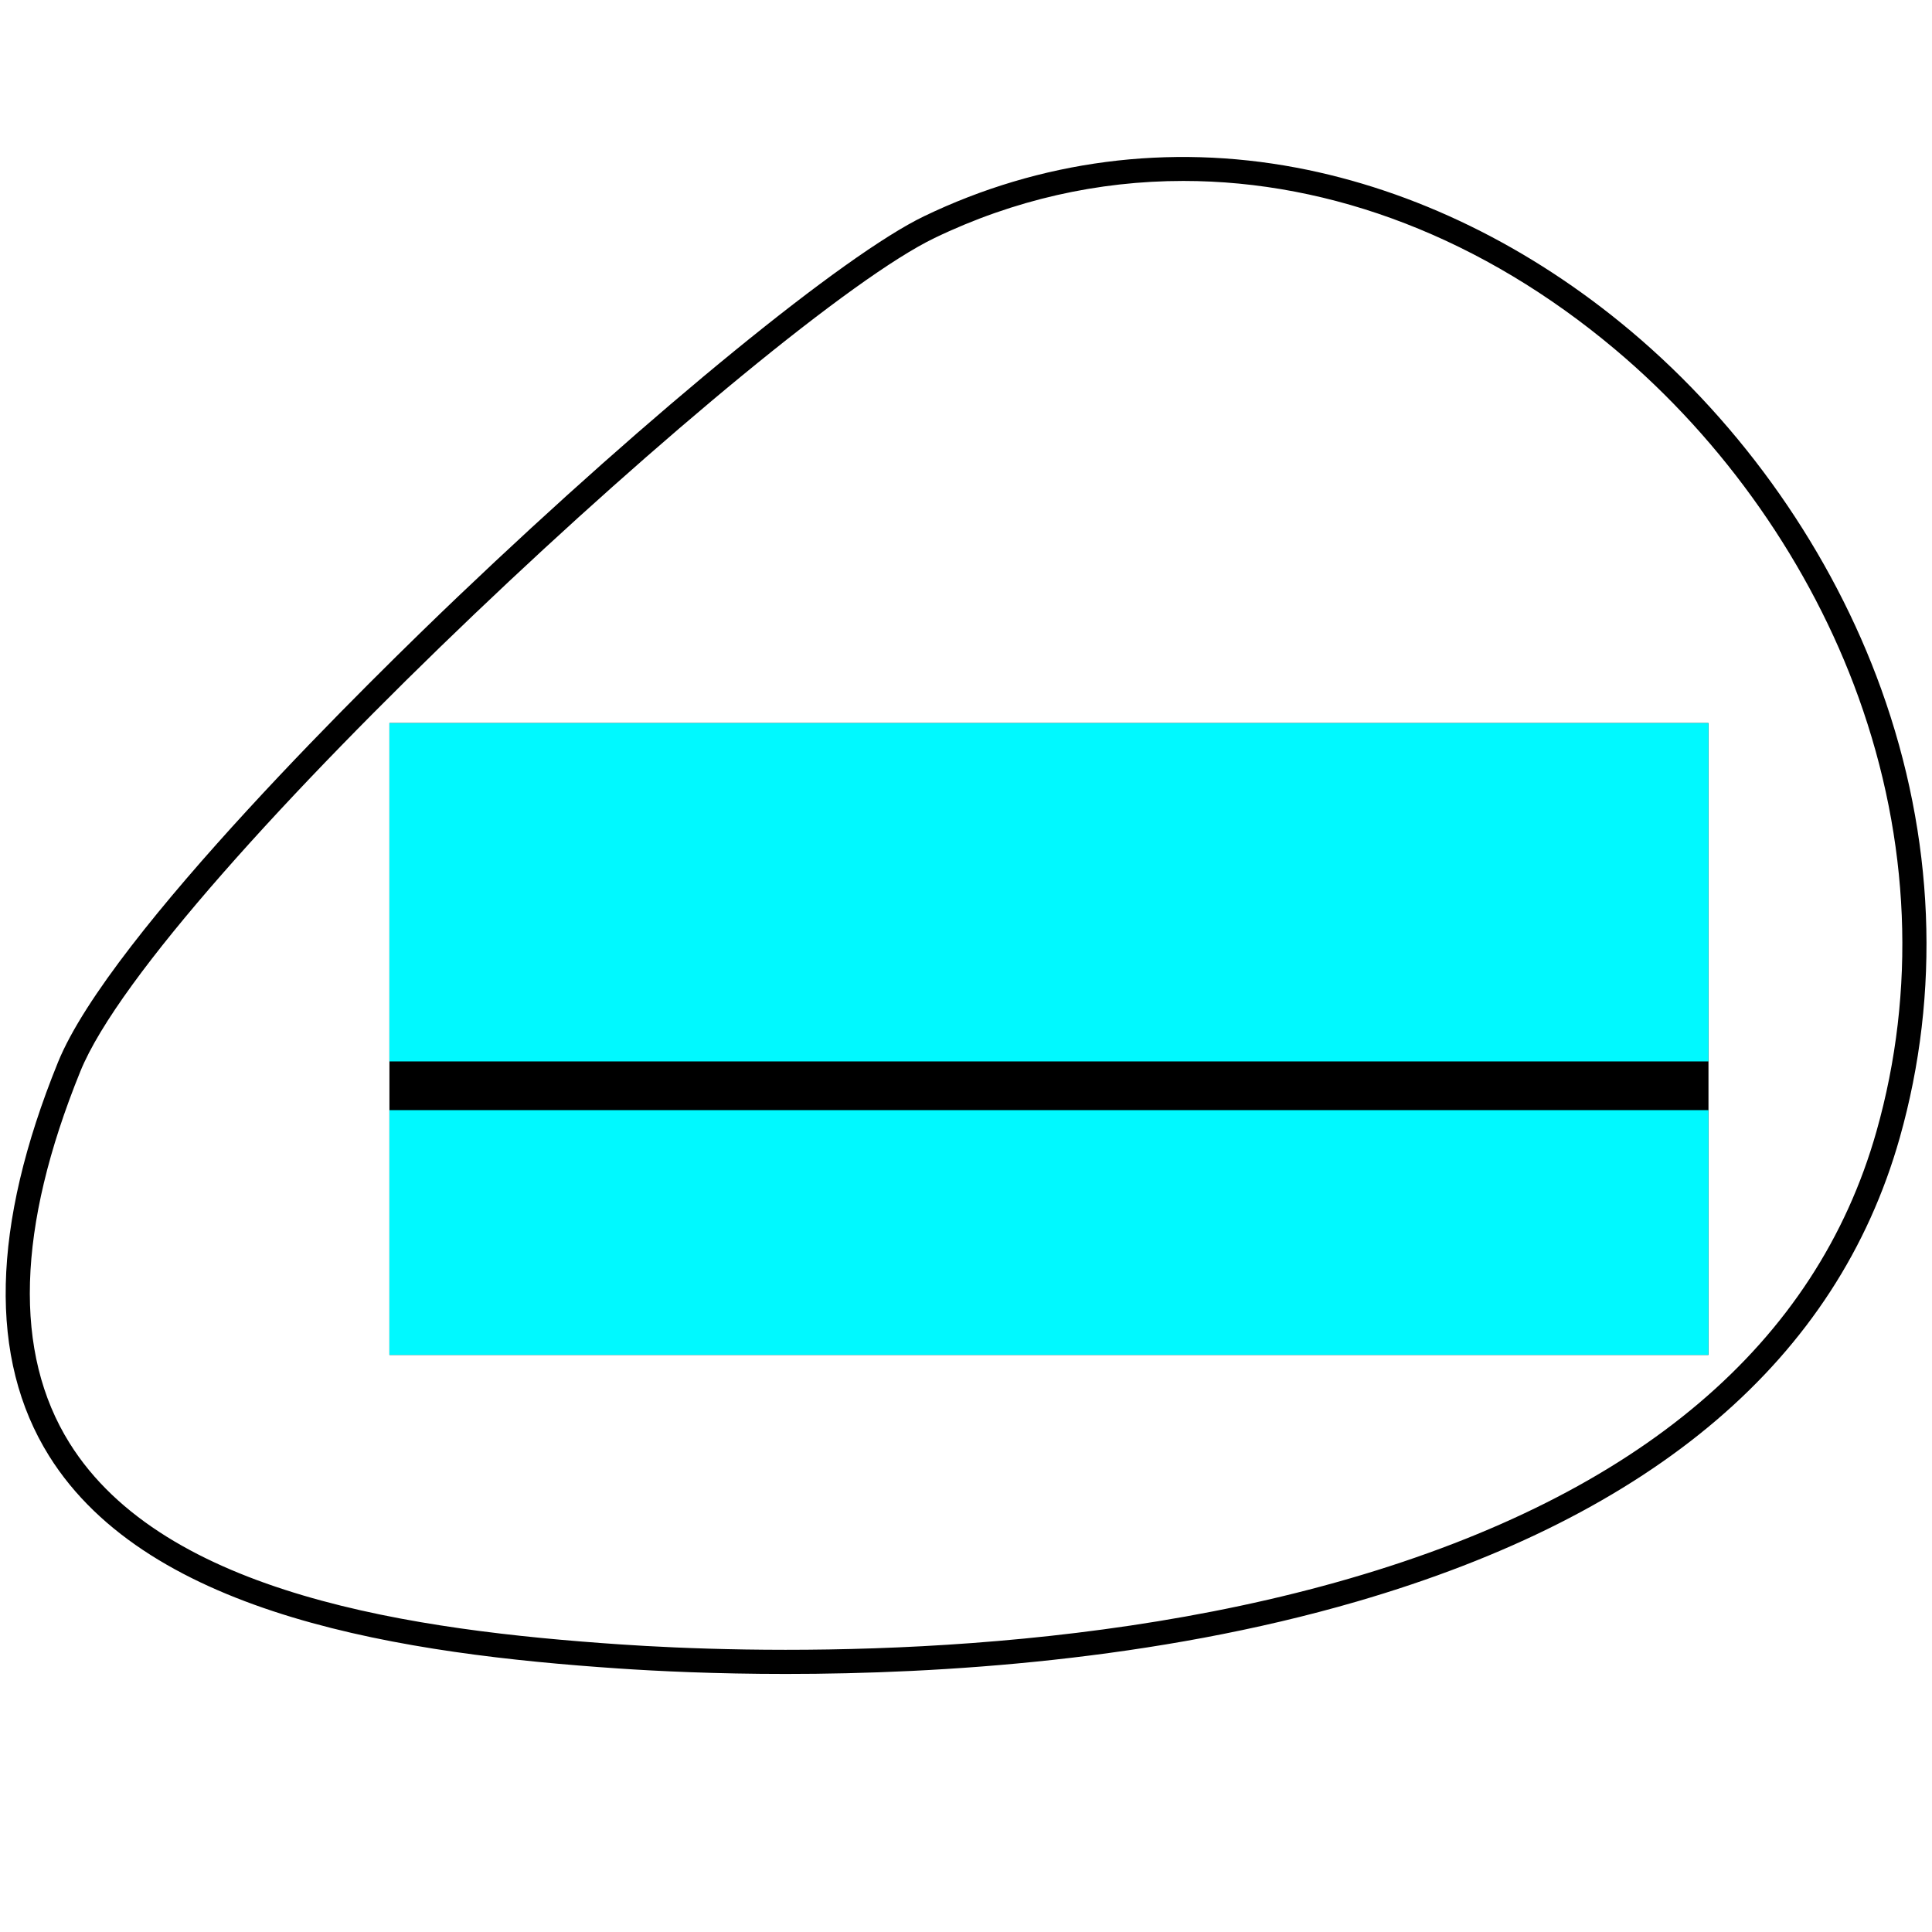 <?xml version="1.0" encoding="utf-8"?>
<!-- Generator: Adobe Illustrator 24.2.1, SVG Export Plug-In . SVG Version: 6.00 Build 0)  -->
<svg version="1.1" xmlns="http://www.w3.org/2000/svg" xmlns:xlink="http://www.w3.org/1999/xlink" x="0px" y="0px"
	 viewBox="0 0 400 400" enable-background="new 0 0 400 400" xml:space="preserve">
<g id="Shapes">
	<g>
		<path d="M162.713,346.572c-14.574,0.001-26.573-0.582-34.601-1.127
			c-43.972-2.981-97.115-10.679-117.948-44.009c-12.574-20.117-11.953-47.543,1.845-81.515
			c10.753-26.473,66.191-80.566,82.926-96.515c40.247-38.354,79.879-70.69,96.377-78.634l1.085,2.252
			l-1.085-2.252c24.01-11.56,50.651-15.043,77.049-10.069c24.479,4.612,48.424,16.302,69.247,33.807
			c23.288,19.577,41.711,45.911,51.874,74.15c11.04,30.673,12.362,62.819,3.824,92.964
			c-12.955,45.74-50.768,78.024-112.387,95.957C239.056,343.765,194.694,346.572,162.713,346.572z
			 M245,37.462c-17.618,0-35.062,3.892-51.519,11.816C159.576,65.603,32.402,183,16.641,221.803
			c-13.161,32.402-13.914,58.304-2.237,76.983c19.633,31.411,71.262,38.77,114.046,41.671
			c25.38,1.721,90.901,3.835,151.072-13.676c59.854-17.419,96.519-48.547,108.973-92.52
			c8.251-29.134,6.966-60.223-3.718-89.908c-9.869-27.421-27.764-52.997-50.387-72.015
			C307.018,49.33,275.751,37.462,245,37.462z"/>
	</g>
</g>
<g id="no-tagline">
	<rect x="80.626" y="149.708" width="273.097" height="130.81"/>
</g>
<g id="tagline">
	<g>
		<rect x="80.626" y="149.708" fill="#00F9FF" width="273.097" height="70.048"/>
		<rect x="80.626" y="229.841" fill="#00F9FF" width="273.097" height="50.677"/>
	</g>
</g>
</svg>
